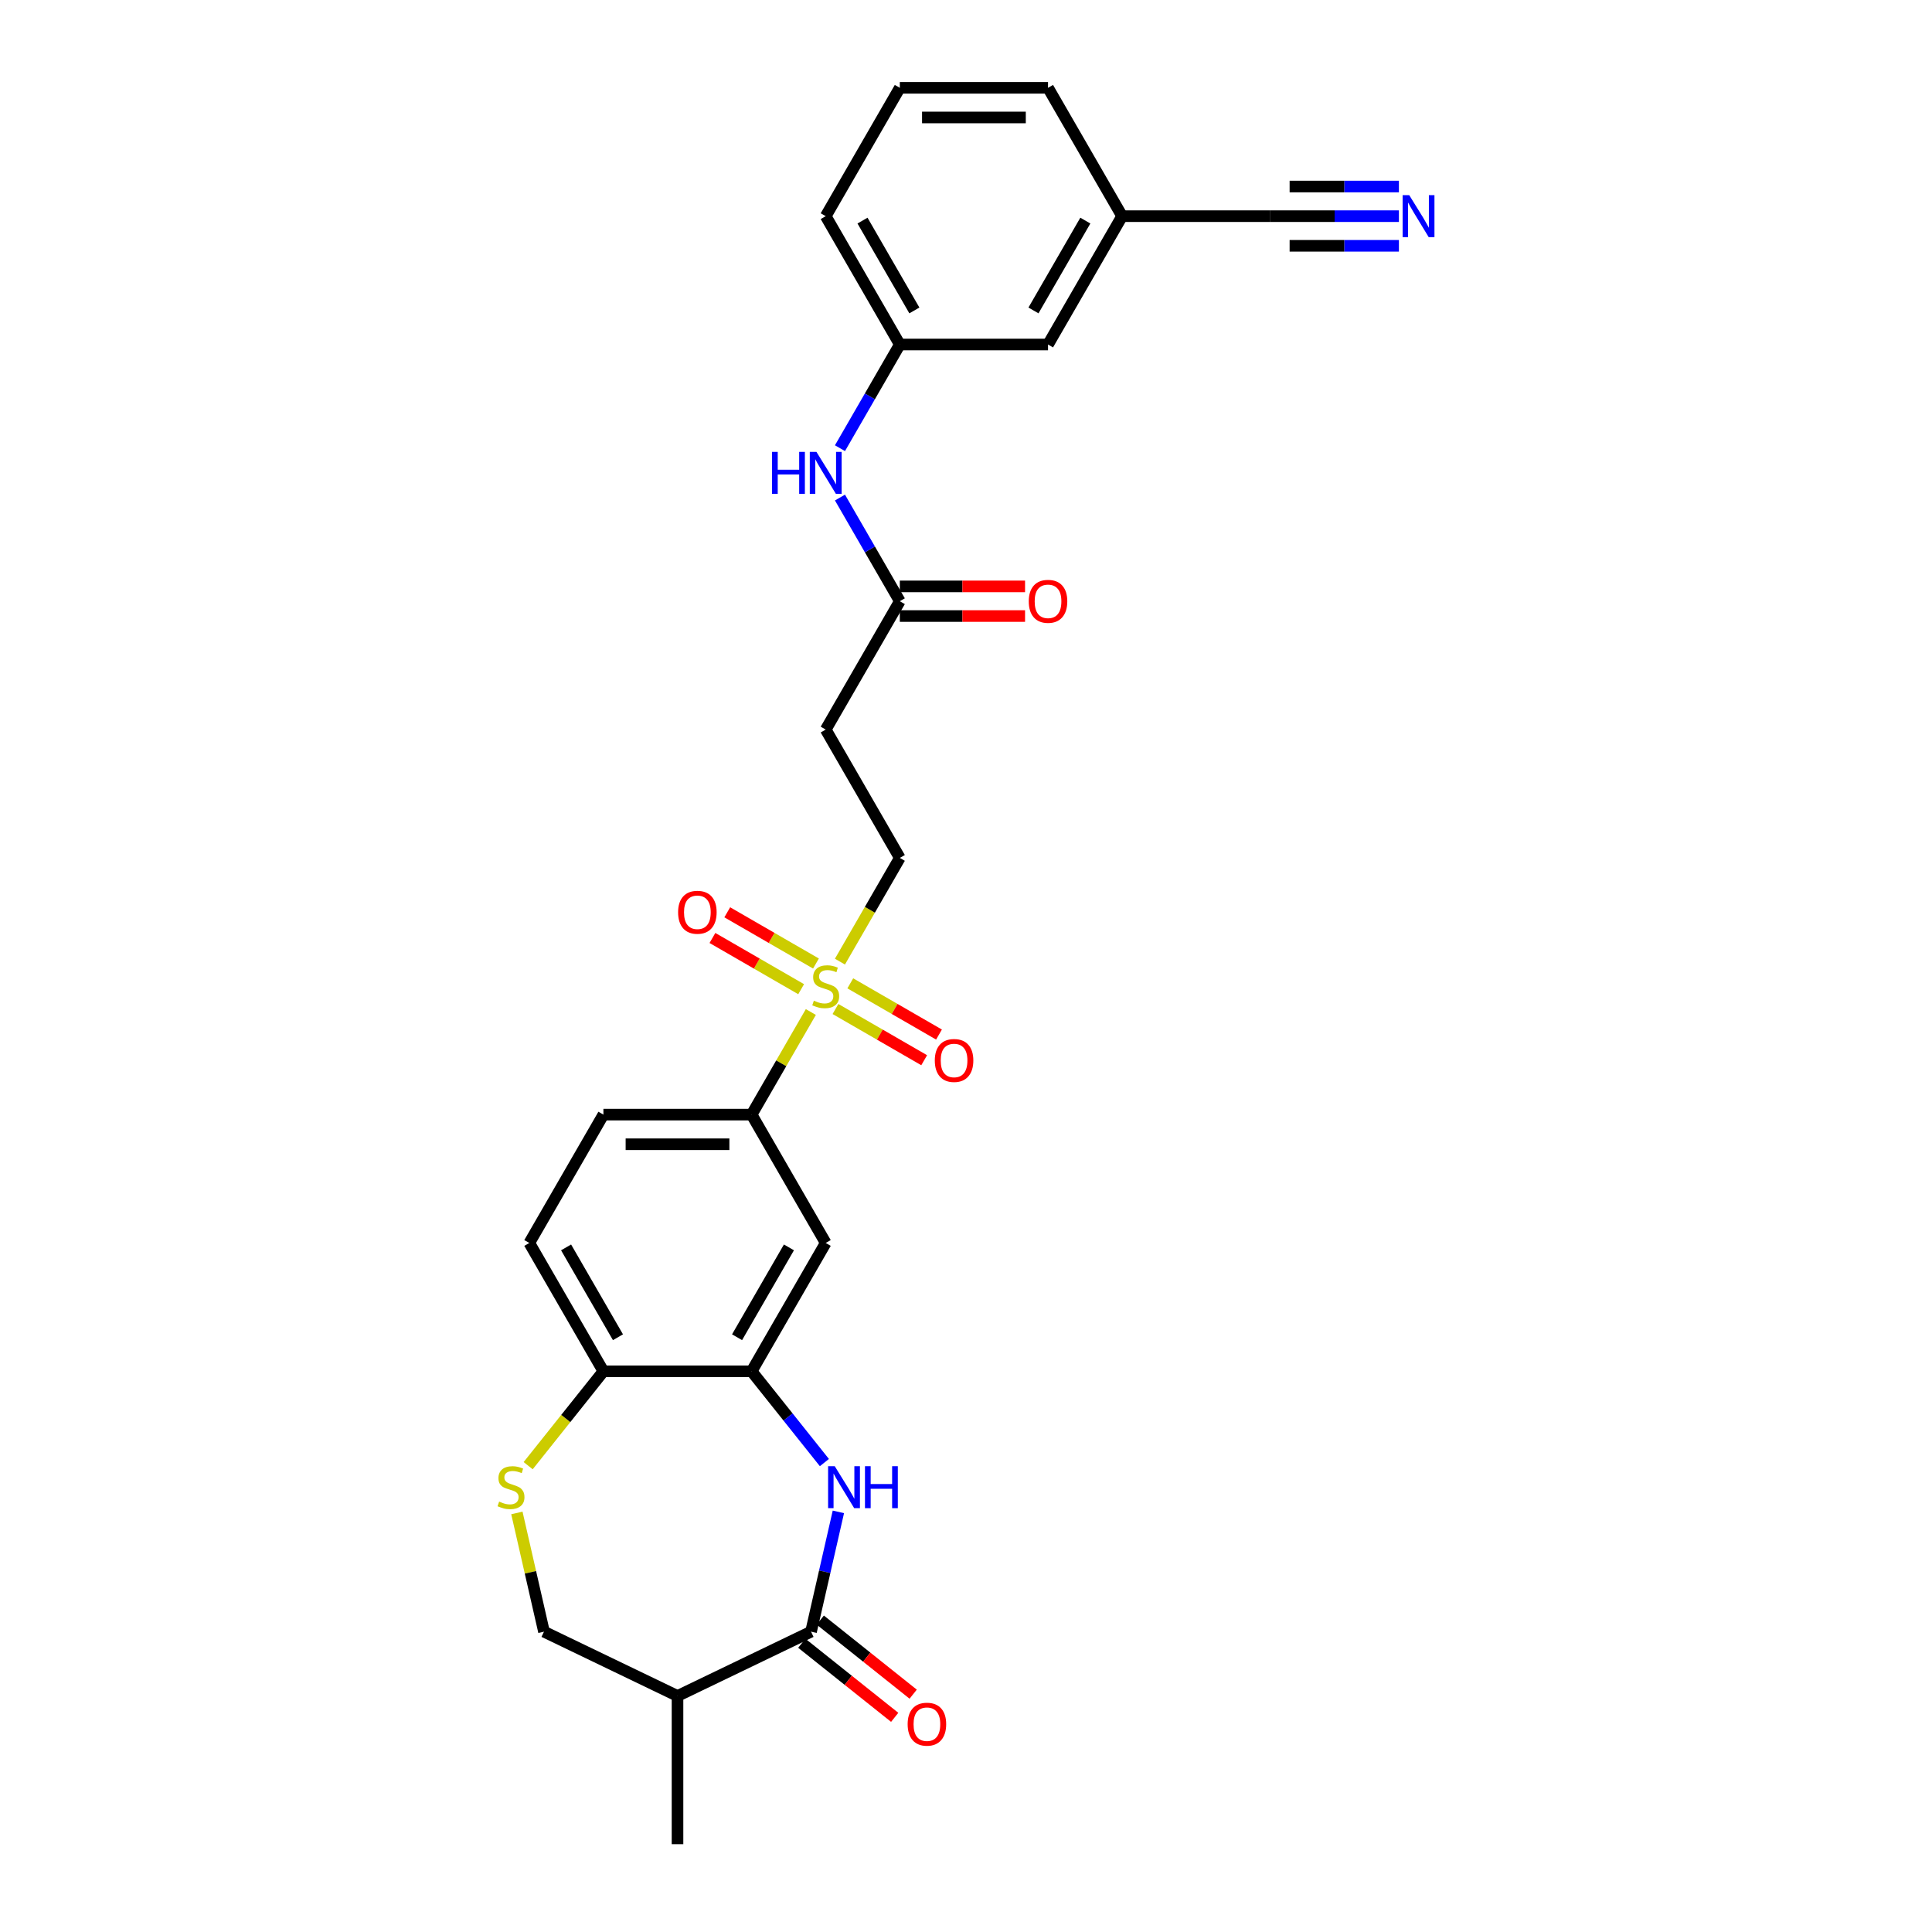 <?xml version='1.0' encoding='iso-8859-1'?>
<svg version='1.1' baseProfile='full'
              xmlns='http://www.w3.org/2000/svg'
                      xmlns:rdkit='http://www.rdkit.org/xml'
                      xmlns:xlink='http://www.w3.org/1999/xlink'
                  xml:space='preserve'
width='1000px' height='1000px' viewBox='0 0 1000 1000'>
<!-- END OF HEADER -->
<rect style='opacity:1.0;fill:#FFFFFF;stroke:none' width='1000' height='1000' x='0' y='0'> </rect>
<path class='bond-3' d='M 419.692,523.821 L 404.363,550.371' style='fill:none;fill-rule:evenodd;stroke:#CCCC00;stroke-width:6px;stroke-linecap:butt;stroke-linejoin:miter;stroke-opacity:1' />
<path class='bond-3' d='M 404.363,550.371 L 389.034,576.922' style='fill:none;fill-rule:evenodd;stroke:#000000;stroke-width:6px;stroke-linecap:butt;stroke-linejoin:miter;stroke-opacity:1' />
<path class='bond-10' d='M 434.75,497.739 L 450.247,470.897' style='fill:none;fill-rule:evenodd;stroke:#CCCC00;stroke-width:6px;stroke-linecap:butt;stroke-linejoin:miter;stroke-opacity:1' />
<path class='bond-10' d='M 450.247,470.897 L 465.744,444.055' style='fill:none;fill-rule:evenodd;stroke:#000000;stroke-width:6px;stroke-linecap:butt;stroke-linejoin:miter;stroke-opacity:1' />
<path class='bond-13' d='M 422.342,498.717 L 399.383,485.462' style='fill:none;fill-rule:evenodd;stroke:#CCCC00;stroke-width:6px;stroke-linecap:butt;stroke-linejoin:miter;stroke-opacity:1' />
<path class='bond-13' d='M 399.383,485.462 L 376.425,472.207' style='fill:none;fill-rule:evenodd;stroke:#FF0000;stroke-width:6px;stroke-linecap:butt;stroke-linejoin:miter;stroke-opacity:1' />
<path class='bond-13' d='M 414.67,512.003 L 391.712,498.748' style='fill:none;fill-rule:evenodd;stroke:#CCCC00;stroke-width:6px;stroke-linecap:butt;stroke-linejoin:miter;stroke-opacity:1' />
<path class='bond-13' d='M 391.712,498.748 L 368.754,485.493' style='fill:none;fill-rule:evenodd;stroke:#FF0000;stroke-width:6px;stroke-linecap:butt;stroke-linejoin:miter;stroke-opacity:1' />
<path class='bond-14' d='M 432.437,522.261 L 455.395,535.516' style='fill:none;fill-rule:evenodd;stroke:#CCCC00;stroke-width:6px;stroke-linecap:butt;stroke-linejoin:miter;stroke-opacity:1' />
<path class='bond-14' d='M 455.395,535.516 L 478.353,548.771' style='fill:none;fill-rule:evenodd;stroke:#FF0000;stroke-width:6px;stroke-linecap:butt;stroke-linejoin:miter;stroke-opacity:1' />
<path class='bond-14' d='M 440.108,508.974 L 463.066,522.229' style='fill:none;fill-rule:evenodd;stroke:#CCCC00;stroke-width:6px;stroke-linecap:butt;stroke-linejoin:miter;stroke-opacity:1' />
<path class='bond-14' d='M 463.066,522.229 L 486.024,535.484' style='fill:none;fill-rule:evenodd;stroke:#FF0000;stroke-width:6px;stroke-linecap:butt;stroke-linejoin:miter;stroke-opacity:1' />
<path class='bond-0' d='M 426.706,757.028 L 407.87,733.408' style='fill:none;fill-rule:evenodd;stroke:#0000FF;stroke-width:6px;stroke-linecap:butt;stroke-linejoin:miter;stroke-opacity:1' />
<path class='bond-0' d='M 407.87,733.408 L 389.034,709.789' style='fill:none;fill-rule:evenodd;stroke:#000000;stroke-width:6px;stroke-linecap:butt;stroke-linejoin:miter;stroke-opacity:1' />
<path class='bond-1' d='M 433.945,782.544 L 426.869,813.547' style='fill:none;fill-rule:evenodd;stroke:#0000FF;stroke-width:6px;stroke-linecap:butt;stroke-linejoin:miter;stroke-opacity:1' />
<path class='bond-1' d='M 426.869,813.547 L 419.792,844.551' style='fill:none;fill-rule:evenodd;stroke:#000000;stroke-width:6px;stroke-linecap:butt;stroke-linejoin:miter;stroke-opacity:1' />
<path class='bond-6' d='M 419.792,844.551 L 350.678,877.835' style='fill:none;fill-rule:evenodd;stroke:#000000;stroke-width:6px;stroke-linecap:butt;stroke-linejoin:miter;stroke-opacity:1' />
<path class='bond-17' d='M 415.009,850.549 L 439.052,869.722' style='fill:none;fill-rule:evenodd;stroke:#000000;stroke-width:6px;stroke-linecap:butt;stroke-linejoin:miter;stroke-opacity:1' />
<path class='bond-17' d='M 439.052,869.722 L 463.094,888.895' style='fill:none;fill-rule:evenodd;stroke:#FF0000;stroke-width:6px;stroke-linecap:butt;stroke-linejoin:miter;stroke-opacity:1' />
<path class='bond-17' d='M 424.575,838.554 L 448.618,857.727' style='fill:none;fill-rule:evenodd;stroke:#000000;stroke-width:6px;stroke-linecap:butt;stroke-linejoin:miter;stroke-opacity:1' />
<path class='bond-17' d='M 448.618,857.727 L 472.66,876.9' style='fill:none;fill-rule:evenodd;stroke:#FF0000;stroke-width:6px;stroke-linecap:butt;stroke-linejoin:miter;stroke-opacity:1' />
<path class='bond-2' d='M 389.034,709.789 L 427.389,643.355' style='fill:none;fill-rule:evenodd;stroke:#000000;stroke-width:6px;stroke-linecap:butt;stroke-linejoin:miter;stroke-opacity:1' />
<path class='bond-2' d='M 381.5,692.153 L 408.349,645.649' style='fill:none;fill-rule:evenodd;stroke:#000000;stroke-width:6px;stroke-linecap:butt;stroke-linejoin:miter;stroke-opacity:1' />
<path class='bond-28' d='M 389.034,709.789 L 312.323,709.789' style='fill:none;fill-rule:evenodd;stroke:#000000;stroke-width:6px;stroke-linecap:butt;stroke-linejoin:miter;stroke-opacity:1' />
<path class='bond-5' d='M 389.034,576.922 L 427.389,643.355' style='fill:none;fill-rule:evenodd;stroke:#000000;stroke-width:6px;stroke-linecap:butt;stroke-linejoin:miter;stroke-opacity:1' />
<path class='bond-18' d='M 389.034,576.922 L 312.323,576.922' style='fill:none;fill-rule:evenodd;stroke:#000000;stroke-width:6px;stroke-linecap:butt;stroke-linejoin:miter;stroke-opacity:1' />
<path class='bond-18' d='M 377.527,592.264 L 323.83,592.264' style='fill:none;fill-rule:evenodd;stroke:#000000;stroke-width:6px;stroke-linecap:butt;stroke-linejoin:miter;stroke-opacity:1' />
<path class='bond-4' d='M 273.378,758.625 L 292.85,734.207' style='fill:none;fill-rule:evenodd;stroke:#CCCC00;stroke-width:6px;stroke-linecap:butt;stroke-linejoin:miter;stroke-opacity:1' />
<path class='bond-4' d='M 292.85,734.207 L 312.323,709.789' style='fill:none;fill-rule:evenodd;stroke:#000000;stroke-width:6px;stroke-linecap:butt;stroke-linejoin:miter;stroke-opacity:1' />
<path class='bond-15' d='M 267.538,783.096 L 274.551,813.824' style='fill:none;fill-rule:evenodd;stroke:#CCCC00;stroke-width:6px;stroke-linecap:butt;stroke-linejoin:miter;stroke-opacity:1' />
<path class='bond-15' d='M 274.551,813.824 L 281.564,844.551' style='fill:none;fill-rule:evenodd;stroke:#000000;stroke-width:6px;stroke-linecap:butt;stroke-linejoin:miter;stroke-opacity:1' />
<path class='bond-24' d='M 350.678,877.835 L 350.678,954.545' style='fill:none;fill-rule:evenodd;stroke:#000000;stroke-width:6px;stroke-linecap:butt;stroke-linejoin:miter;stroke-opacity:1' />
<path class='bond-29' d='M 350.678,877.835 L 281.564,844.551' style='fill:none;fill-rule:evenodd;stroke:#000000;stroke-width:6px;stroke-linecap:butt;stroke-linejoin:miter;stroke-opacity:1' />
<path class='bond-7' d='M 724.075,111.888 L 690.798,111.888' style='fill:none;fill-rule:evenodd;stroke:#0000FF;stroke-width:6px;stroke-linecap:butt;stroke-linejoin:miter;stroke-opacity:1' />
<path class='bond-7' d='M 690.798,111.888 L 657.521,111.888' style='fill:none;fill-rule:evenodd;stroke:#000000;stroke-width:6px;stroke-linecap:butt;stroke-linejoin:miter;stroke-opacity:1' />
<path class='bond-7' d='M 724.075,96.546 L 695.79,96.546' style='fill:none;fill-rule:evenodd;stroke:#0000FF;stroke-width:6px;stroke-linecap:butt;stroke-linejoin:miter;stroke-opacity:1' />
<path class='bond-7' d='M 695.79,96.546 L 667.504,96.546' style='fill:none;fill-rule:evenodd;stroke:#000000;stroke-width:6px;stroke-linecap:butt;stroke-linejoin:miter;stroke-opacity:1' />
<path class='bond-7' d='M 724.075,127.23 L 695.79,127.23' style='fill:none;fill-rule:evenodd;stroke:#0000FF;stroke-width:6px;stroke-linecap:butt;stroke-linejoin:miter;stroke-opacity:1' />
<path class='bond-7' d='M 695.79,127.23 L 667.504,127.23' style='fill:none;fill-rule:evenodd;stroke:#000000;stroke-width:6px;stroke-linecap:butt;stroke-linejoin:miter;stroke-opacity:1' />
<path class='bond-8' d='M 312.323,709.789 L 273.968,643.355' style='fill:none;fill-rule:evenodd;stroke:#000000;stroke-width:6px;stroke-linecap:butt;stroke-linejoin:miter;stroke-opacity:1' />
<path class='bond-8' d='M 319.856,692.153 L 293.008,645.649' style='fill:none;fill-rule:evenodd;stroke:#000000;stroke-width:6px;stroke-linecap:butt;stroke-linejoin:miter;stroke-opacity:1' />
<path class='bond-9' d='M 465.744,311.188 L 427.389,377.622' style='fill:none;fill-rule:evenodd;stroke:#000000;stroke-width:6px;stroke-linecap:butt;stroke-linejoin:miter;stroke-opacity:1' />
<path class='bond-16' d='M 465.744,311.188 L 450.256,284.362' style='fill:none;fill-rule:evenodd;stroke:#000000;stroke-width:6px;stroke-linecap:butt;stroke-linejoin:miter;stroke-opacity:1' />
<path class='bond-16' d='M 450.256,284.362 L 434.768,257.535' style='fill:none;fill-rule:evenodd;stroke:#0000FF;stroke-width:6px;stroke-linecap:butt;stroke-linejoin:miter;stroke-opacity:1' />
<path class='bond-20' d='M 465.744,318.859 L 498.155,318.859' style='fill:none;fill-rule:evenodd;stroke:#000000;stroke-width:6px;stroke-linecap:butt;stroke-linejoin:miter;stroke-opacity:1' />
<path class='bond-20' d='M 498.155,318.859 L 530.565,318.859' style='fill:none;fill-rule:evenodd;stroke:#FF0000;stroke-width:6px;stroke-linecap:butt;stroke-linejoin:miter;stroke-opacity:1' />
<path class='bond-20' d='M 465.744,303.517 L 498.155,303.517' style='fill:none;fill-rule:evenodd;stroke:#000000;stroke-width:6px;stroke-linecap:butt;stroke-linejoin:miter;stroke-opacity:1' />
<path class='bond-20' d='M 498.155,303.517 L 530.565,303.517' style='fill:none;fill-rule:evenodd;stroke:#FF0000;stroke-width:6px;stroke-linecap:butt;stroke-linejoin:miter;stroke-opacity:1' />
<path class='bond-11' d='M 465.744,444.055 L 427.389,377.622' style='fill:none;fill-rule:evenodd;stroke:#000000;stroke-width:6px;stroke-linecap:butt;stroke-linejoin:miter;stroke-opacity:1' />
<path class='bond-12' d='M 657.521,111.888 L 580.811,111.888' style='fill:none;fill-rule:evenodd;stroke:#000000;stroke-width:6px;stroke-linecap:butt;stroke-linejoin:miter;stroke-opacity:1' />
<path class='bond-19' d='M 434.768,231.975 L 450.256,205.148' style='fill:none;fill-rule:evenodd;stroke:#0000FF;stroke-width:6px;stroke-linecap:butt;stroke-linejoin:miter;stroke-opacity:1' />
<path class='bond-19' d='M 450.256,205.148 L 465.744,178.321' style='fill:none;fill-rule:evenodd;stroke:#000000;stroke-width:6px;stroke-linecap:butt;stroke-linejoin:miter;stroke-opacity:1' />
<path class='bond-21' d='M 312.323,576.922 L 273.968,643.355' style='fill:none;fill-rule:evenodd;stroke:#000000;stroke-width:6px;stroke-linecap:butt;stroke-linejoin:miter;stroke-opacity:1' />
<path class='bond-23' d='M 465.744,178.321 L 542.455,178.321' style='fill:none;fill-rule:evenodd;stroke:#000000;stroke-width:6px;stroke-linecap:butt;stroke-linejoin:miter;stroke-opacity:1' />
<path class='bond-26' d='M 465.744,178.321 L 427.389,111.888' style='fill:none;fill-rule:evenodd;stroke:#000000;stroke-width:6px;stroke-linecap:butt;stroke-linejoin:miter;stroke-opacity:1' />
<path class='bond-26' d='M 473.278,160.685 L 446.429,114.182' style='fill:none;fill-rule:evenodd;stroke:#000000;stroke-width:6px;stroke-linecap:butt;stroke-linejoin:miter;stroke-opacity:1' />
<path class='bond-22' d='M 580.811,111.888 L 542.455,178.321' style='fill:none;fill-rule:evenodd;stroke:#000000;stroke-width:6px;stroke-linecap:butt;stroke-linejoin:miter;stroke-opacity:1' />
<path class='bond-22' d='M 561.771,114.182 L 534.922,160.685' style='fill:none;fill-rule:evenodd;stroke:#000000;stroke-width:6px;stroke-linecap:butt;stroke-linejoin:miter;stroke-opacity:1' />
<path class='bond-30' d='M 580.811,111.888 L 542.455,45.455' style='fill:none;fill-rule:evenodd;stroke:#000000;stroke-width:6px;stroke-linecap:butt;stroke-linejoin:miter;stroke-opacity:1' />
<path class='bond-25' d='M 465.744,45.455 L 427.389,111.888' style='fill:none;fill-rule:evenodd;stroke:#000000;stroke-width:6px;stroke-linecap:butt;stroke-linejoin:miter;stroke-opacity:1' />
<path class='bond-27' d='M 465.744,45.455 L 542.455,45.455' style='fill:none;fill-rule:evenodd;stroke:#000000;stroke-width:6px;stroke-linecap:butt;stroke-linejoin:miter;stroke-opacity:1' />
<path class='bond-27' d='M 477.251,60.797 L 530.949,60.797' style='fill:none;fill-rule:evenodd;stroke:#000000;stroke-width:6px;stroke-linecap:butt;stroke-linejoin:miter;stroke-opacity:1' />
<path  class='atom-0' d='M 421.252 517.945
Q 421.498 518.037, 422.51 518.467
Q 423.523 518.896, 424.627 519.172
Q 425.763 519.418, 426.867 519.418
Q 428.923 519.418, 430.12 518.436
Q 431.317 517.423, 431.317 515.674
Q 431.317 514.478, 430.703 513.741
Q 430.12 513.005, 429.199 512.606
Q 428.279 512.207, 426.745 511.747
Q 424.812 511.164, 423.646 510.611
Q 422.51 510.059, 421.682 508.893
Q 420.884 507.727, 420.884 505.763
Q 420.884 503.032, 422.725 501.345
Q 424.597 499.657, 428.279 499.657
Q 430.795 499.657, 433.649 500.854
L 432.943 503.216
Q 430.335 502.142, 428.371 502.142
Q 426.254 502.142, 425.088 503.032
Q 423.922 503.891, 423.952 505.395
Q 423.952 506.561, 424.535 507.267
Q 425.149 507.972, 426.008 508.371
Q 426.898 508.77, 428.371 509.231
Q 430.335 509.844, 431.501 510.458
Q 432.667 511.072, 433.495 512.33
Q 434.354 513.557, 434.354 515.674
Q 434.354 518.681, 432.329 520.308
Q 430.335 521.903, 426.99 521.903
Q 425.057 521.903, 423.584 521.474
Q 422.142 521.075, 420.424 520.369
L 421.252 517.945
' fill='#CCCC00'/>
<path  class='atom-1' d='M 432.06 758.902
L 439.179 770.408
Q 439.884 771.543, 441.02 773.599
Q 442.155 775.655, 442.216 775.778
L 442.216 758.902
L 445.101 758.902
L 445.101 780.626
L 442.124 780.626
L 434.484 768.045
Q 433.594 766.573, 432.643 764.885
Q 431.722 763.197, 431.446 762.676
L 431.446 780.626
L 428.623 780.626
L 428.623 758.902
L 432.06 758.902
' fill='#0000FF'/>
<path  class='atom-1' d='M 447.709 758.902
L 450.655 758.902
L 450.655 768.138
L 461.762 768.138
L 461.762 758.902
L 464.708 758.902
L 464.708 780.626
L 461.762 780.626
L 461.762 770.592
L 450.655 770.592
L 450.655 780.626
L 447.709 780.626
L 447.709 758.902
' fill='#0000FF'/>
<path  class='atom-5' d='M 258.358 777.22
Q 258.603 777.312, 259.616 777.742
Q 260.628 778.171, 261.733 778.447
Q 262.868 778.693, 263.973 778.693
Q 266.029 778.693, 267.226 777.711
Q 268.422 776.698, 268.422 774.949
Q 268.422 773.753, 267.809 773.016
Q 267.226 772.28, 266.305 771.881
Q 265.384 771.482, 263.85 771.022
Q 261.917 770.439, 260.751 769.887
Q 259.616 769.334, 258.787 768.168
Q 257.99 767.002, 257.99 765.038
Q 257.99 762.307, 259.831 760.62
Q 261.702 758.932, 265.384 758.932
Q 267.901 758.932, 270.754 760.129
L 270.048 762.492
Q 267.44 761.418, 265.477 761.418
Q 263.359 761.418, 262.193 762.307
Q 261.027 763.167, 261.058 764.67
Q 261.058 765.836, 261.641 766.542
Q 262.255 767.248, 263.114 767.647
Q 264.004 768.045, 265.477 768.506
Q 267.44 769.119, 268.606 769.733
Q 269.772 770.347, 270.601 771.605
Q 271.46 772.832, 271.46 774.949
Q 271.46 777.956, 269.435 779.583
Q 267.44 781.178, 264.096 781.178
Q 262.163 781.178, 260.69 780.749
Q 259.248 780.35, 257.529 779.644
L 258.358 777.22
' fill='#CCCC00'/>
<path  class='atom-8' d='M 729.43 101.026
L 736.549 112.532
Q 737.254 113.668, 738.39 115.724
Q 739.525 117.779, 739.586 117.902
L 739.586 101.026
L 742.471 101.026
L 742.471 122.75
L 739.494 122.75
L 731.854 110.17
Q 730.964 108.697, 730.013 107.009
Q 729.092 105.322, 728.816 104.8
L 728.816 122.75
L 725.993 122.75
L 725.993 101.026
L 729.43 101.026
' fill='#0000FF'/>
<path  class='atom-14' d='M 350.983 472.195
Q 350.983 466.978, 353.561 464.063
Q 356.138 461.148, 360.956 461.148
Q 365.773 461.148, 368.351 464.063
Q 370.928 466.978, 370.928 472.195
Q 370.928 477.472, 368.32 480.479
Q 365.712 483.456, 360.956 483.456
Q 356.169 483.456, 353.561 480.479
Q 350.983 477.503, 350.983 472.195
M 360.956 481.001
Q 364.27 481.001, 366.049 478.792
Q 367.86 476.552, 367.86 472.195
Q 367.86 467.929, 366.049 465.782
Q 364.27 463.603, 360.956 463.603
Q 357.642 463.603, 355.831 465.751
Q 354.052 467.899, 354.052 472.195
Q 354.052 476.582, 355.831 478.792
Q 357.642 481.001, 360.956 481.001
' fill='#FF0000'/>
<path  class='atom-15' d='M 483.85 548.905
Q 483.85 543.689, 486.428 540.774
Q 489.005 537.859, 493.823 537.859
Q 498.64 537.859, 501.217 540.774
Q 503.795 543.689, 503.795 548.905
Q 503.795 554.183, 501.187 557.19
Q 498.579 560.166, 493.823 560.166
Q 489.036 560.166, 486.428 557.19
Q 483.85 554.214, 483.85 548.905
M 493.823 557.712
Q 497.136 557.712, 498.916 555.502
Q 500.726 553.262, 500.726 548.905
Q 500.726 544.64, 498.916 542.492
Q 497.136 540.314, 493.823 540.314
Q 490.509 540.314, 488.698 542.462
Q 486.919 544.61, 486.919 548.905
Q 486.919 553.293, 488.698 555.502
Q 490.509 557.712, 493.823 557.712
' fill='#FF0000'/>
<path  class='atom-17' d='M 399.604 233.893
L 402.55 233.893
L 402.55 243.129
L 413.658 243.129
L 413.658 233.893
L 416.604 233.893
L 416.604 255.617
L 413.658 255.617
L 413.658 245.583
L 402.55 245.583
L 402.55 255.617
L 399.604 255.617
L 399.604 233.893
' fill='#0000FF'/>
<path  class='atom-17' d='M 422.587 233.893
L 429.706 245.399
Q 430.411 246.535, 431.547 248.59
Q 432.682 250.646, 432.743 250.769
L 432.743 233.893
L 435.628 233.893
L 435.628 255.617
L 432.651 255.617
L 425.011 243.037
Q 424.121 241.564, 423.17 239.876
Q 422.249 238.188, 421.973 237.667
L 421.973 255.617
L 419.15 255.617
L 419.15 233.893
L 422.587 233.893
' fill='#0000FF'/>
<path  class='atom-18' d='M 469.795 892.441
Q 469.795 887.225, 472.372 884.31
Q 474.95 881.395, 479.767 881.395
Q 484.585 881.395, 487.162 884.31
Q 489.74 887.225, 489.74 892.441
Q 489.74 897.719, 487.131 900.726
Q 484.523 903.702, 479.767 903.702
Q 474.98 903.702, 472.372 900.726
Q 469.795 897.749, 469.795 892.441
M 479.767 901.247
Q 483.081 901.247, 484.861 899.038
Q 486.671 896.798, 486.671 892.441
Q 486.671 888.176, 484.861 886.028
Q 483.081 883.849, 479.767 883.849
Q 476.453 883.849, 474.643 885.997
Q 472.863 888.145, 472.863 892.441
Q 472.863 896.829, 474.643 899.038
Q 476.453 901.247, 479.767 901.247
' fill='#FF0000'/>
<path  class='atom-21' d='M 532.483 311.25
Q 532.483 306.033, 535.06 303.118
Q 537.638 300.203, 542.455 300.203
Q 547.273 300.203, 549.85 303.118
Q 552.428 306.033, 552.428 311.25
Q 552.428 316.527, 549.819 319.534
Q 547.211 322.511, 542.455 322.511
Q 537.668 322.511, 535.06 319.534
Q 532.483 316.558, 532.483 311.25
M 542.455 320.056
Q 545.769 320.056, 547.549 317.847
Q 549.359 315.607, 549.359 311.25
Q 549.359 306.985, 547.549 304.837
Q 545.769 302.658, 542.455 302.658
Q 539.141 302.658, 537.331 304.806
Q 535.551 306.954, 535.551 311.25
Q 535.551 315.638, 537.331 317.847
Q 539.141 320.056, 542.455 320.056
' fill='#FF0000'/>
</svg>
